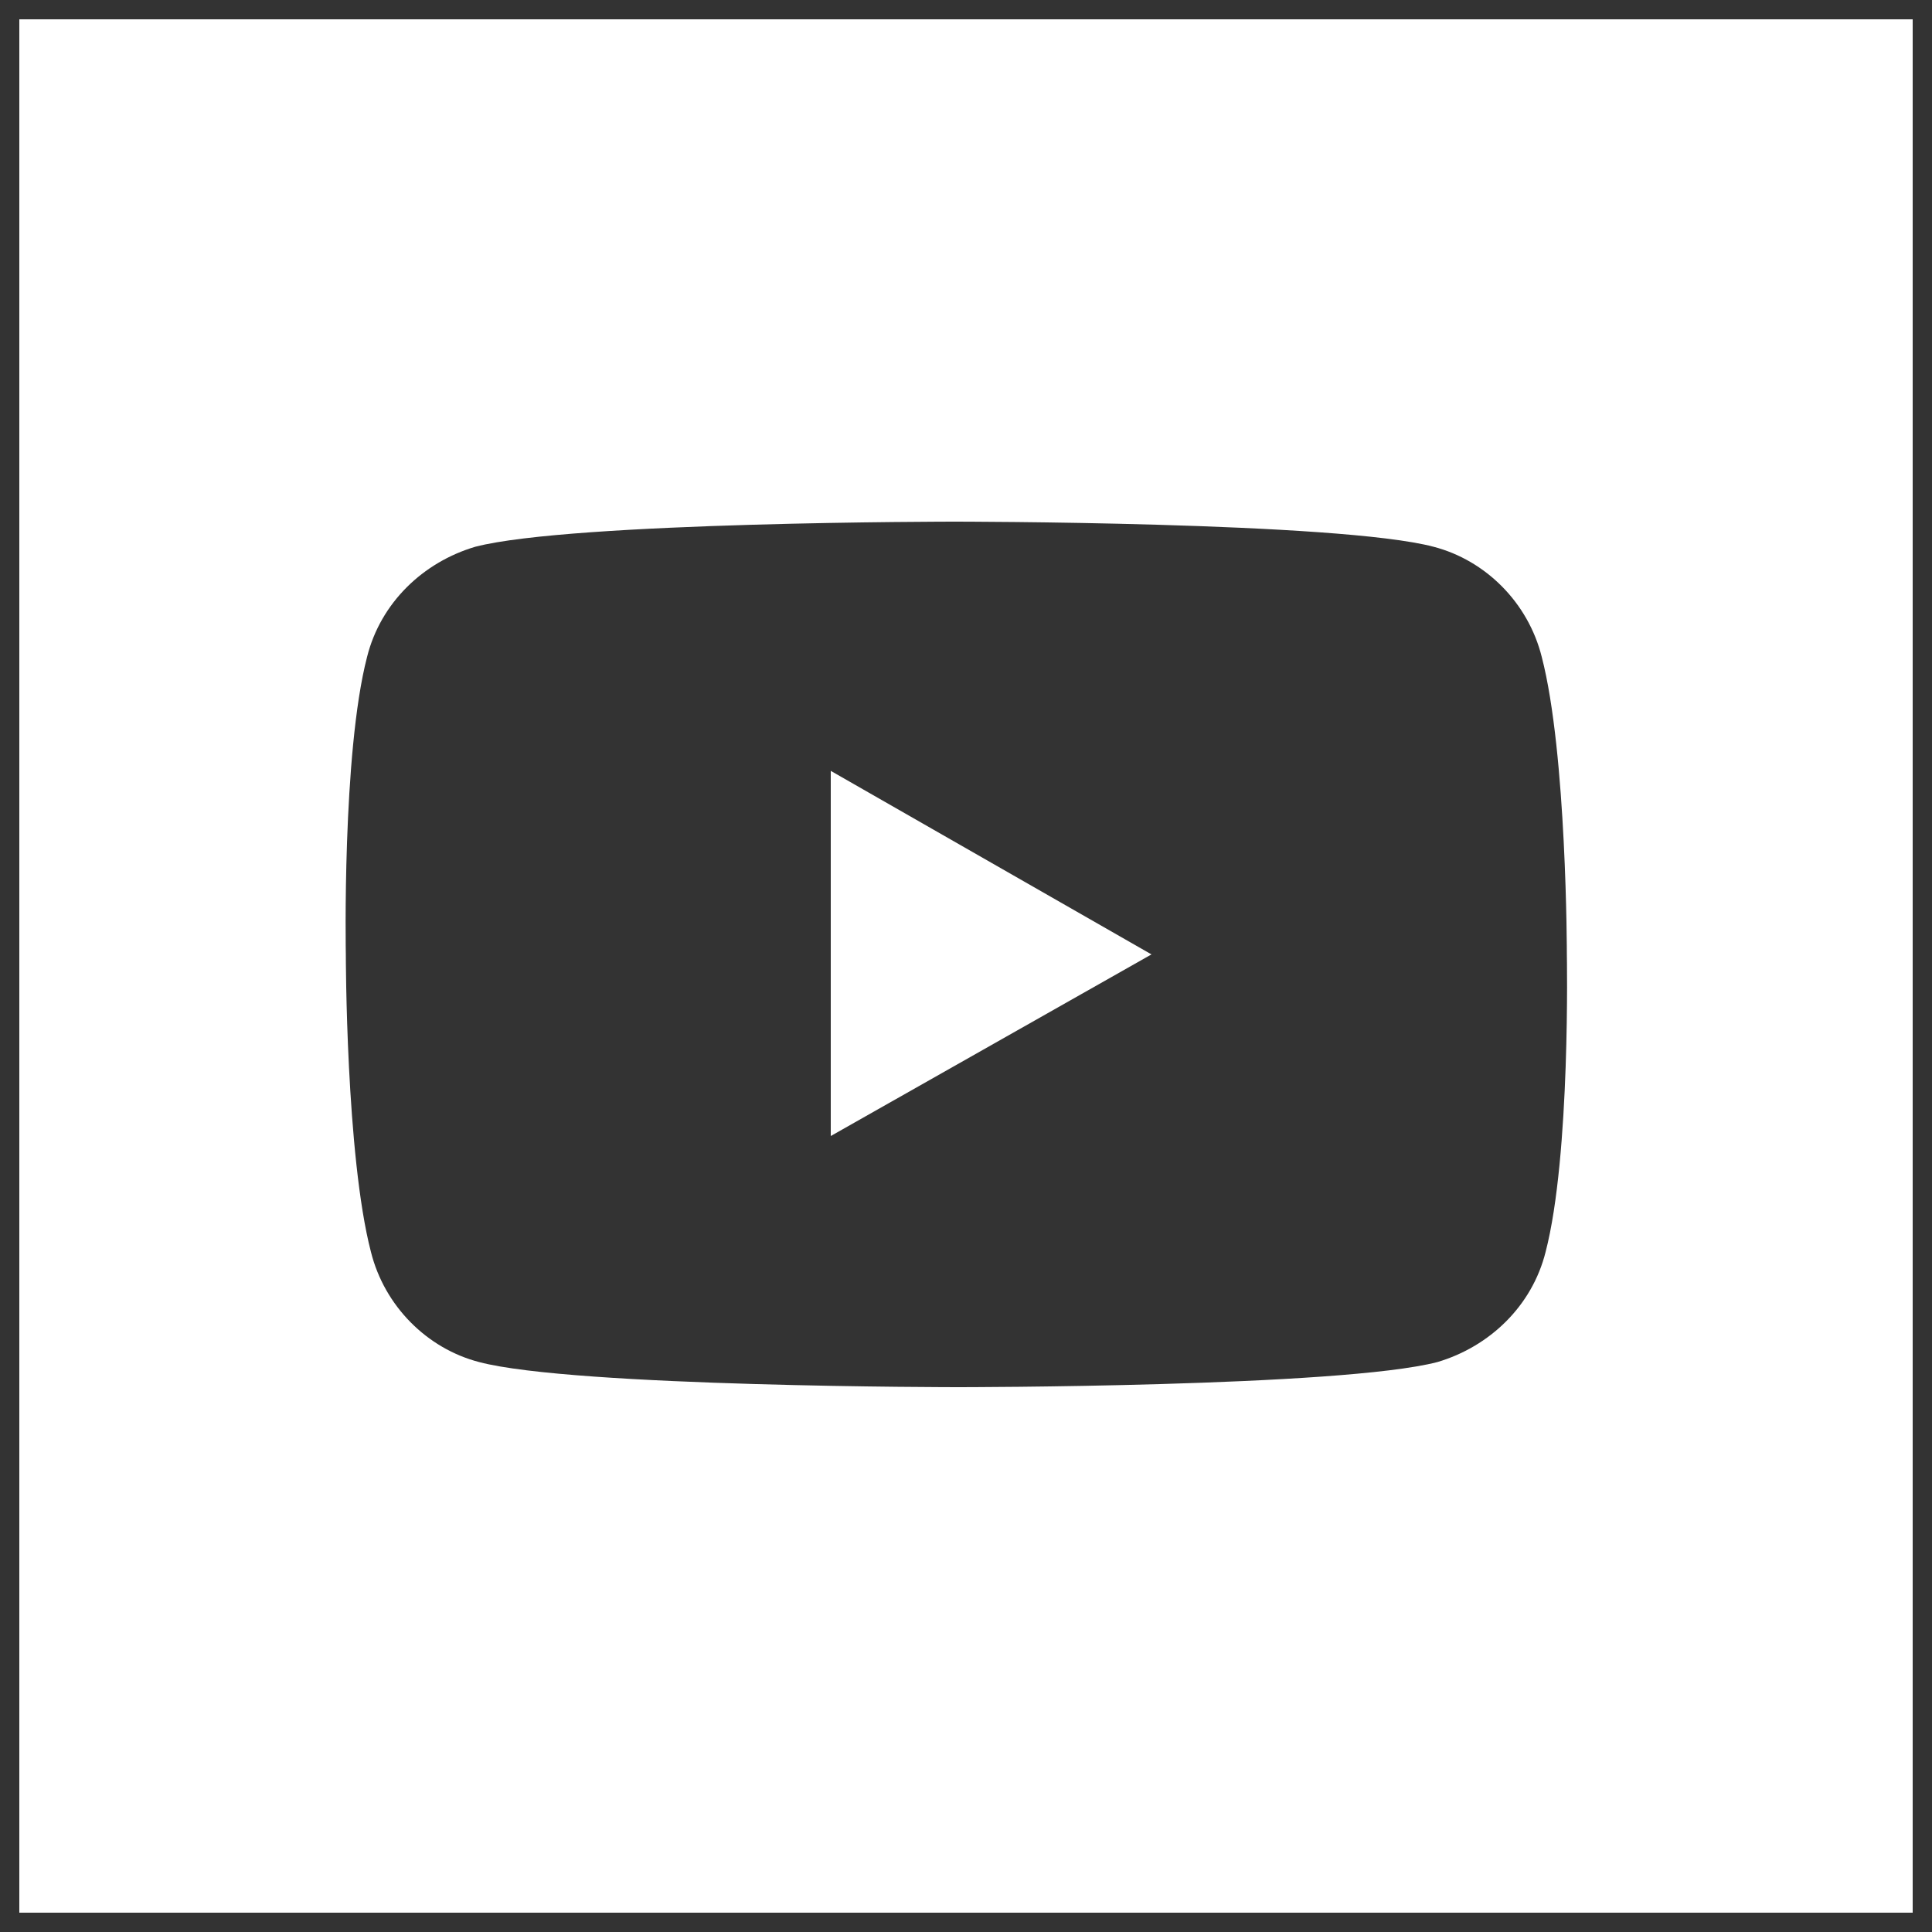 <?xml version="1.0" encoding="utf-8"?>
<!-- Generator: Adobe Illustrator 25.0.1, SVG Export Plug-In . SVG Version: 6.00 Build 0)  -->
<svg version="1.1" id="Ebene_1" xmlns="http://www.w3.org/2000/svg" xmlns:xlink="http://www.w3.org/1999/xlink" x="0px"
     y="0px"
     viewBox="0 0 100 100" style="enable-background:new 0 0 100 100;" xml:space="preserve">
<rect x="0" y="0" width="100" height="100" fill="#333333" stroke="none"/>
<g>
	<polygon points="43,58.8 59.6,49.4 43,39.9 	" fill="#fff"/>
    <path d="M1,1v98h98V1H1z M80,64.8c-0.7,2.8-2.9,4.9-5.6,5.7c-5,1.3-24.8,1.3-24.8,1.3s-19.9,0-24.8-1.3c-2.7-0.7-4.9-2.9-5.6-5.7
		c-1.3-5-1.3-15.4-1.3-15.4S17.7,39,19,34c0.7-2.8,2.9-4.9,5.6-5.7c5-1.3,24.8-1.3,24.8-1.3s19.9,0,24.8,1.3
		c2.7,0.7,4.9,2.9,5.6,5.7c1.3,5,1.3,15.4,1.3,15.4S81.3,59.8,80,64.8z" fill="#fff"/>
</g>
</svg>
